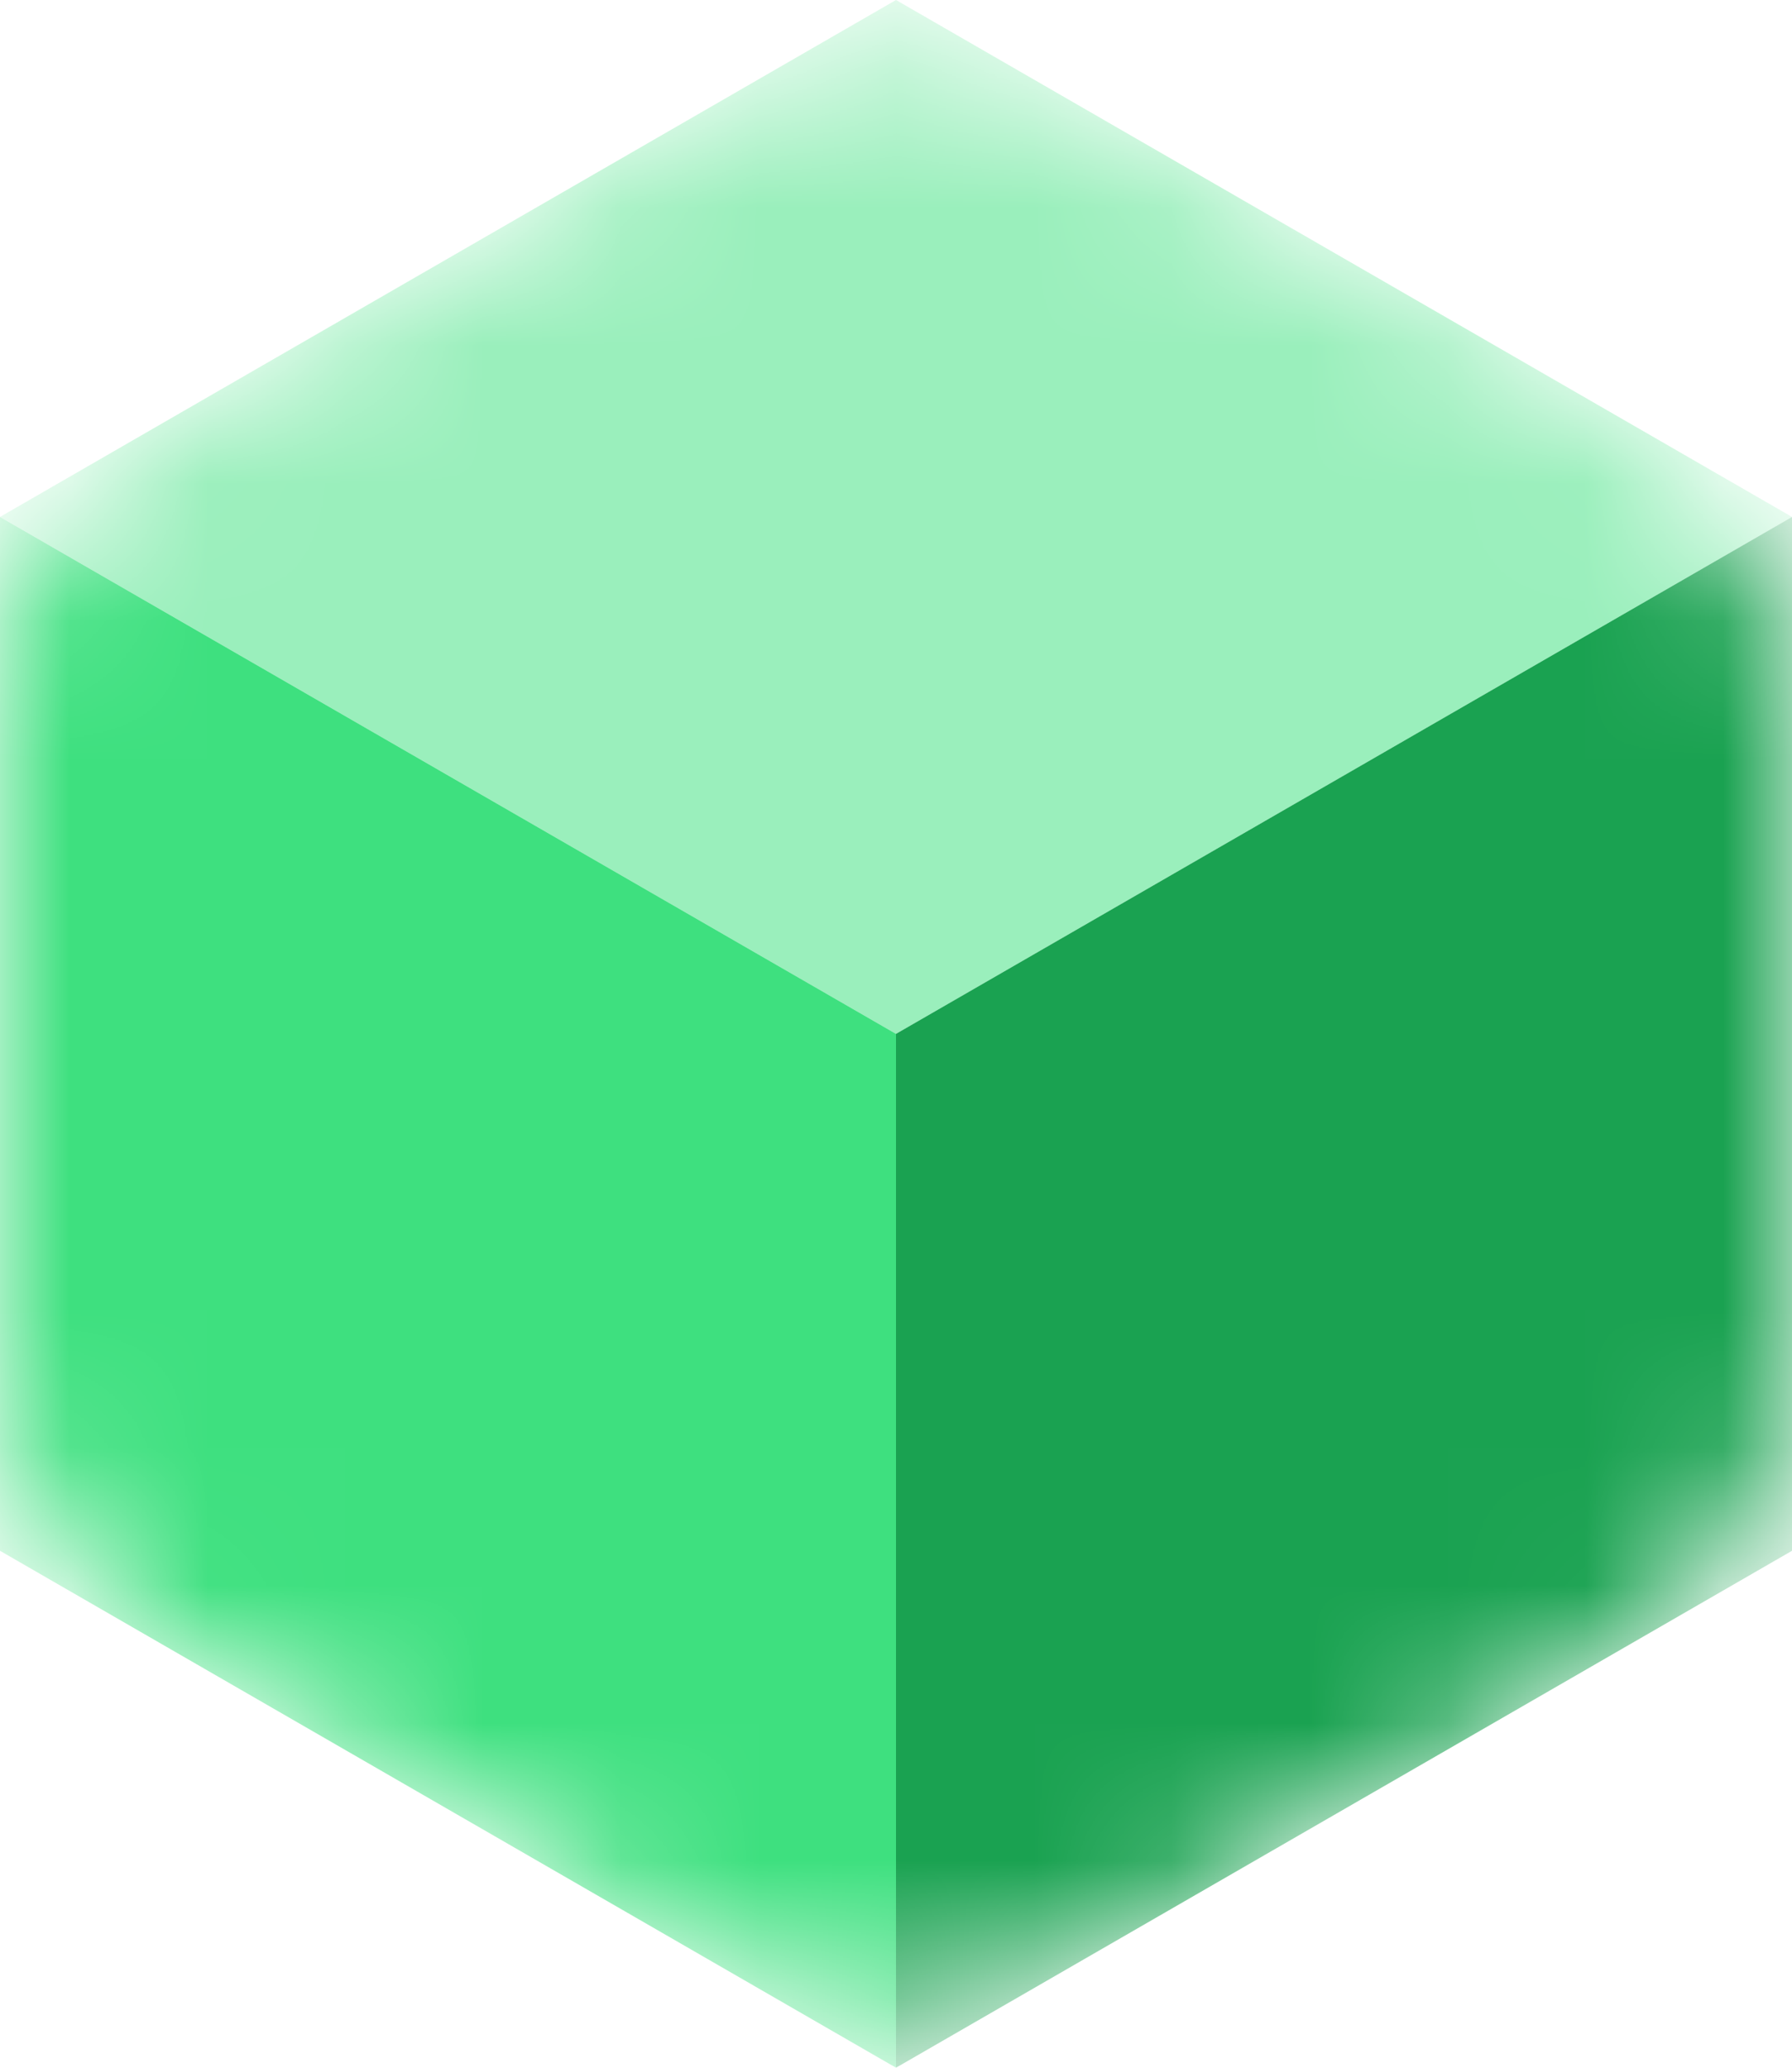<svg width="13" height="15" fill="none" xmlns="http://www.w3.org/2000/svg"><mask id="block-green" maskUnits="userSpaceOnUse" mask-type="alpha" x="0" y="0" width="13" height="15"><path d="M0 5.177a2.47 2.47 0 011.236-2.14L5.266.712a2.47 2.47 0 012.469 0l4.029 2.325A2.47 2.47 0 0113 5.177v4.646a2.47 2.47 0 01-1.236 2.14l-4.03 2.325a2.47 2.47 0 01-2.469 0l-4.029-2.325A2.47 2.47 0 010 9.823V5.177z" fill="#ED64A6"/></mask><g mask="url(#block-green)"><path d="M0 3.75L6.5 7.5 13 3.75 6.5 0 0 3.75z" fill="#9AEFBC"/><path d="M6.5 7.5V15l6.5-3.75v-7.5L6.5 7.5z" fill="#1AA251"/><path d="M0 11.25L6.5 15V7.5L0 3.75v7.5z" fill="#3EE07F"/></g></svg>